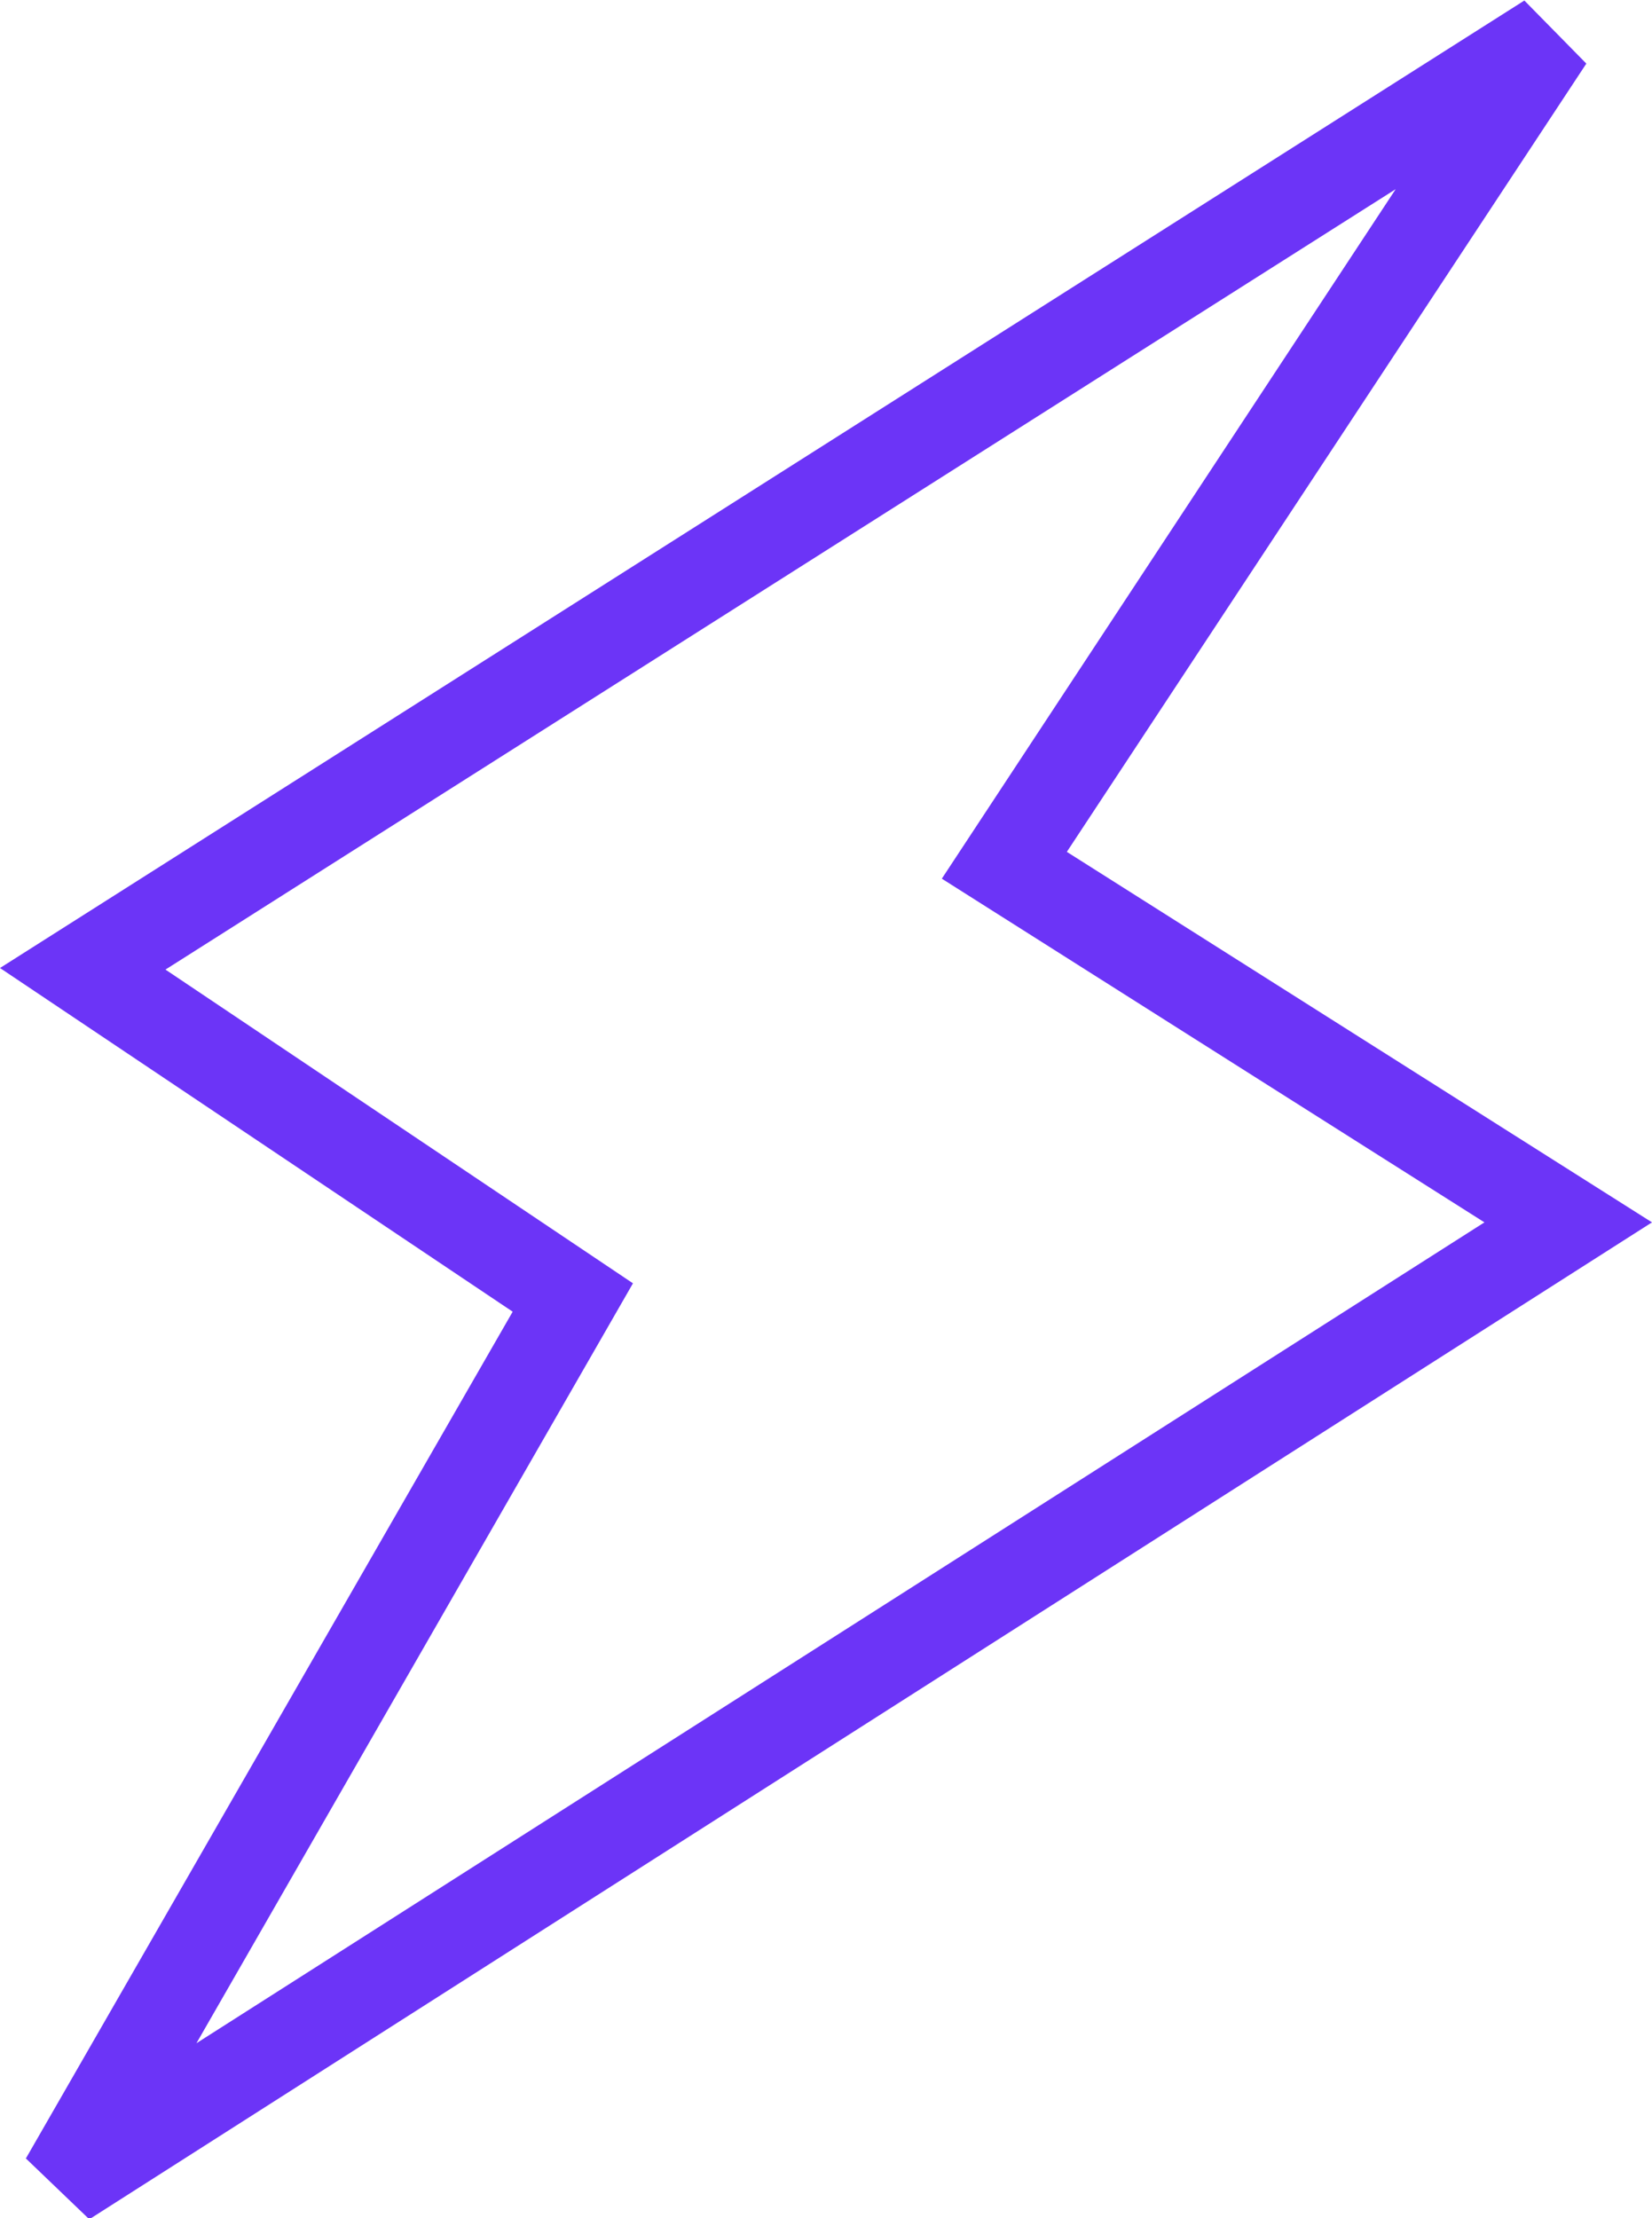 <?xml version="1.0" encoding="UTF-8" standalone="no"?>
<!-- Created with Inkscape (http://www.inkscape.org/) -->

<svg
   width="3.145mm"
   height="4.221mm"
   viewBox="0 0 3.145 4.221"
   version="1.1"
   id="svg1"
   inkscape:version="1.3.2 (091e20e, 2023-11-25, custom)"
   sodipodi:docname="electricity.svg"
   xmlns:inkscape="http://www.inkscape.org/namespaces/inkscape"
   xmlns:sodipodi="http://sodipodi.sourceforge.net/DTD/sodipodi-0.dtd"
   xmlns="http://www.w3.org/2000/svg"
   xmlns:svg="http://www.w3.org/2000/svg">
  <sodipodi:namedview
     id="namedview1"
     pagecolor="#ffffff"
     bordercolor="#000000"
     borderopacity="0.25"
     inkscape:showpageshadow="2"
     inkscape:pageopacity="0.0"
     inkscape:pagecheckerboard="0"
     inkscape:deskcolor="#d1d1d1"
     inkscape:document-units="mm"
     inkscape:zoom="23.404489"
     inkscape:cx="-0.72635638"
     inkscape:cy="2.8413352"
     inkscape:window-width="1920"
     inkscape:window-height="1017"
     inkscape:window-x="1912"
     inkscape:window-y="-8"
     inkscape:window-maximized="1"
     inkscape:current-layer="layer1" />
  <defs
     id="defs1" />
  <g
     inkscape:label="Layer 1"
     inkscape:groupmode="layer"
     id="layer1"
     transform="translate(-160.602,-186.796)">
    <path
       d="m 160.917,188.641 0.89,0.597 -0.831,1.446 2.452,-1.562 -1.033,-0.654 0.864,-1.312 z m -0.265,2.261 0.926,-1.61 -0.976,-0.654 2.902,-1.841 0.118,0.12 -0.989,1.5 1.114,0.705 -2.975,1.897 -0.121,-0.116 v 0"
       style="fill:#6c34f7;fill-opacity:1;fill-rule:nonzero;stroke:none;stroke-width:0.035"
       id="path990" />
  </g>
</svg>
